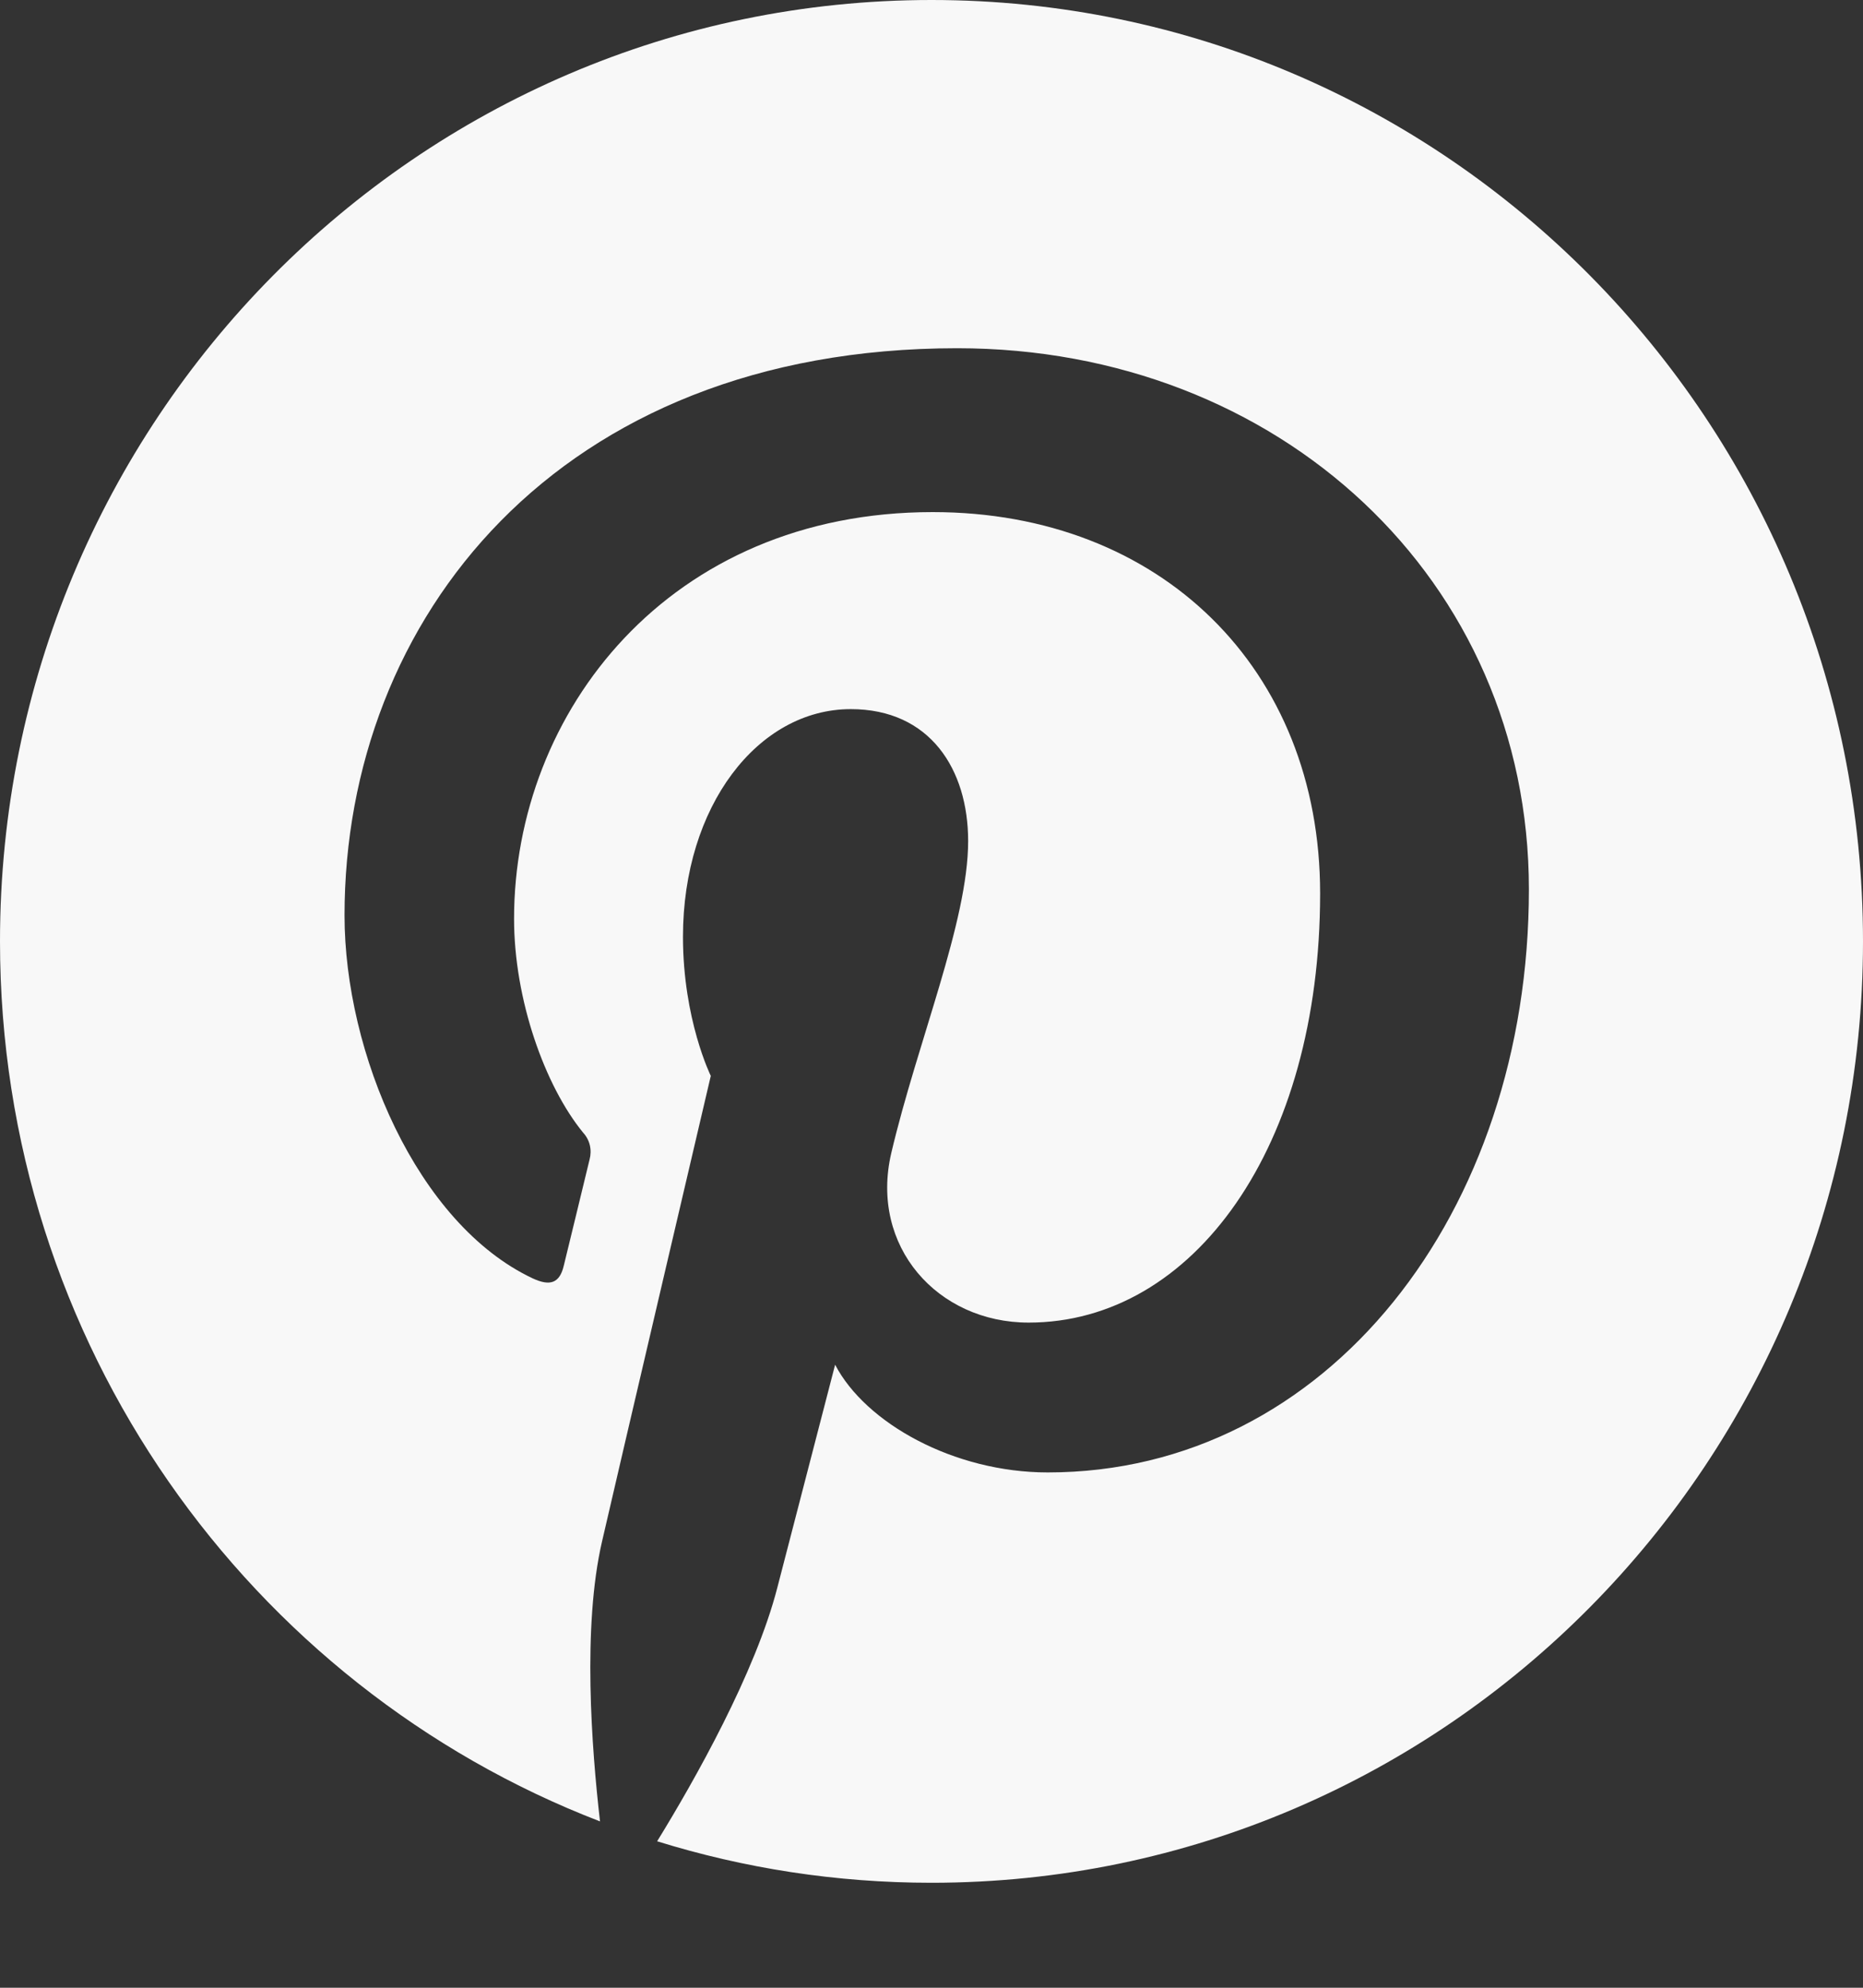 <svg width="15" height="16" viewBox="0 0 15 16" fill="none" xmlns="http://www.w3.org/2000/svg">
<rect x="0" y="0" width="15" height="16" fill="#333333" stroke="none"/>
<path d="M0 7.577C0 10.812 2.007 13.574 4.831 14.661C4.763 14.069 4.689 13.094 4.847 12.409C4.982 11.821 5.723 8.66 5.723 8.66C5.723 8.66 5.499 8.208 5.499 7.54C5.499 6.491 6.101 5.708 6.85 5.708C7.487 5.708 7.795 6.191 7.795 6.77C7.795 7.418 7.387 8.385 7.176 9.282C7.001 10.033 7.549 10.646 8.282 10.646C9.609 10.646 10.629 9.232 10.629 7.191C10.629 5.384 9.344 4.122 7.51 4.122C5.386 4.122 4.139 5.732 4.139 7.396C4.139 8.044 4.386 8.739 4.695 9.117C4.721 9.145 4.74 9.18 4.749 9.218C4.758 9.256 4.757 9.296 4.747 9.333C4.69 9.572 4.564 10.084 4.539 10.189C4.506 10.327 4.431 10.356 4.289 10.29C3.357 9.851 2.774 8.474 2.774 7.368C2.774 4.988 4.485 2.803 7.707 2.803C10.297 2.803 12.31 4.668 12.31 7.159C12.31 9.759 10.688 11.852 8.436 11.852C7.679 11.852 6.968 11.454 6.724 10.985C6.724 10.985 6.35 12.426 6.259 12.778C6.083 13.463 5.594 14.329 5.291 14.821C5.99 15.038 6.731 15.155 7.5 15.155C11.642 15.155 15 11.762 15 7.577C15 3.393 11.642 0 7.5 0C3.358 0 0 3.393 0 7.577Z" fill="#F8F8F8"/>
</svg>
